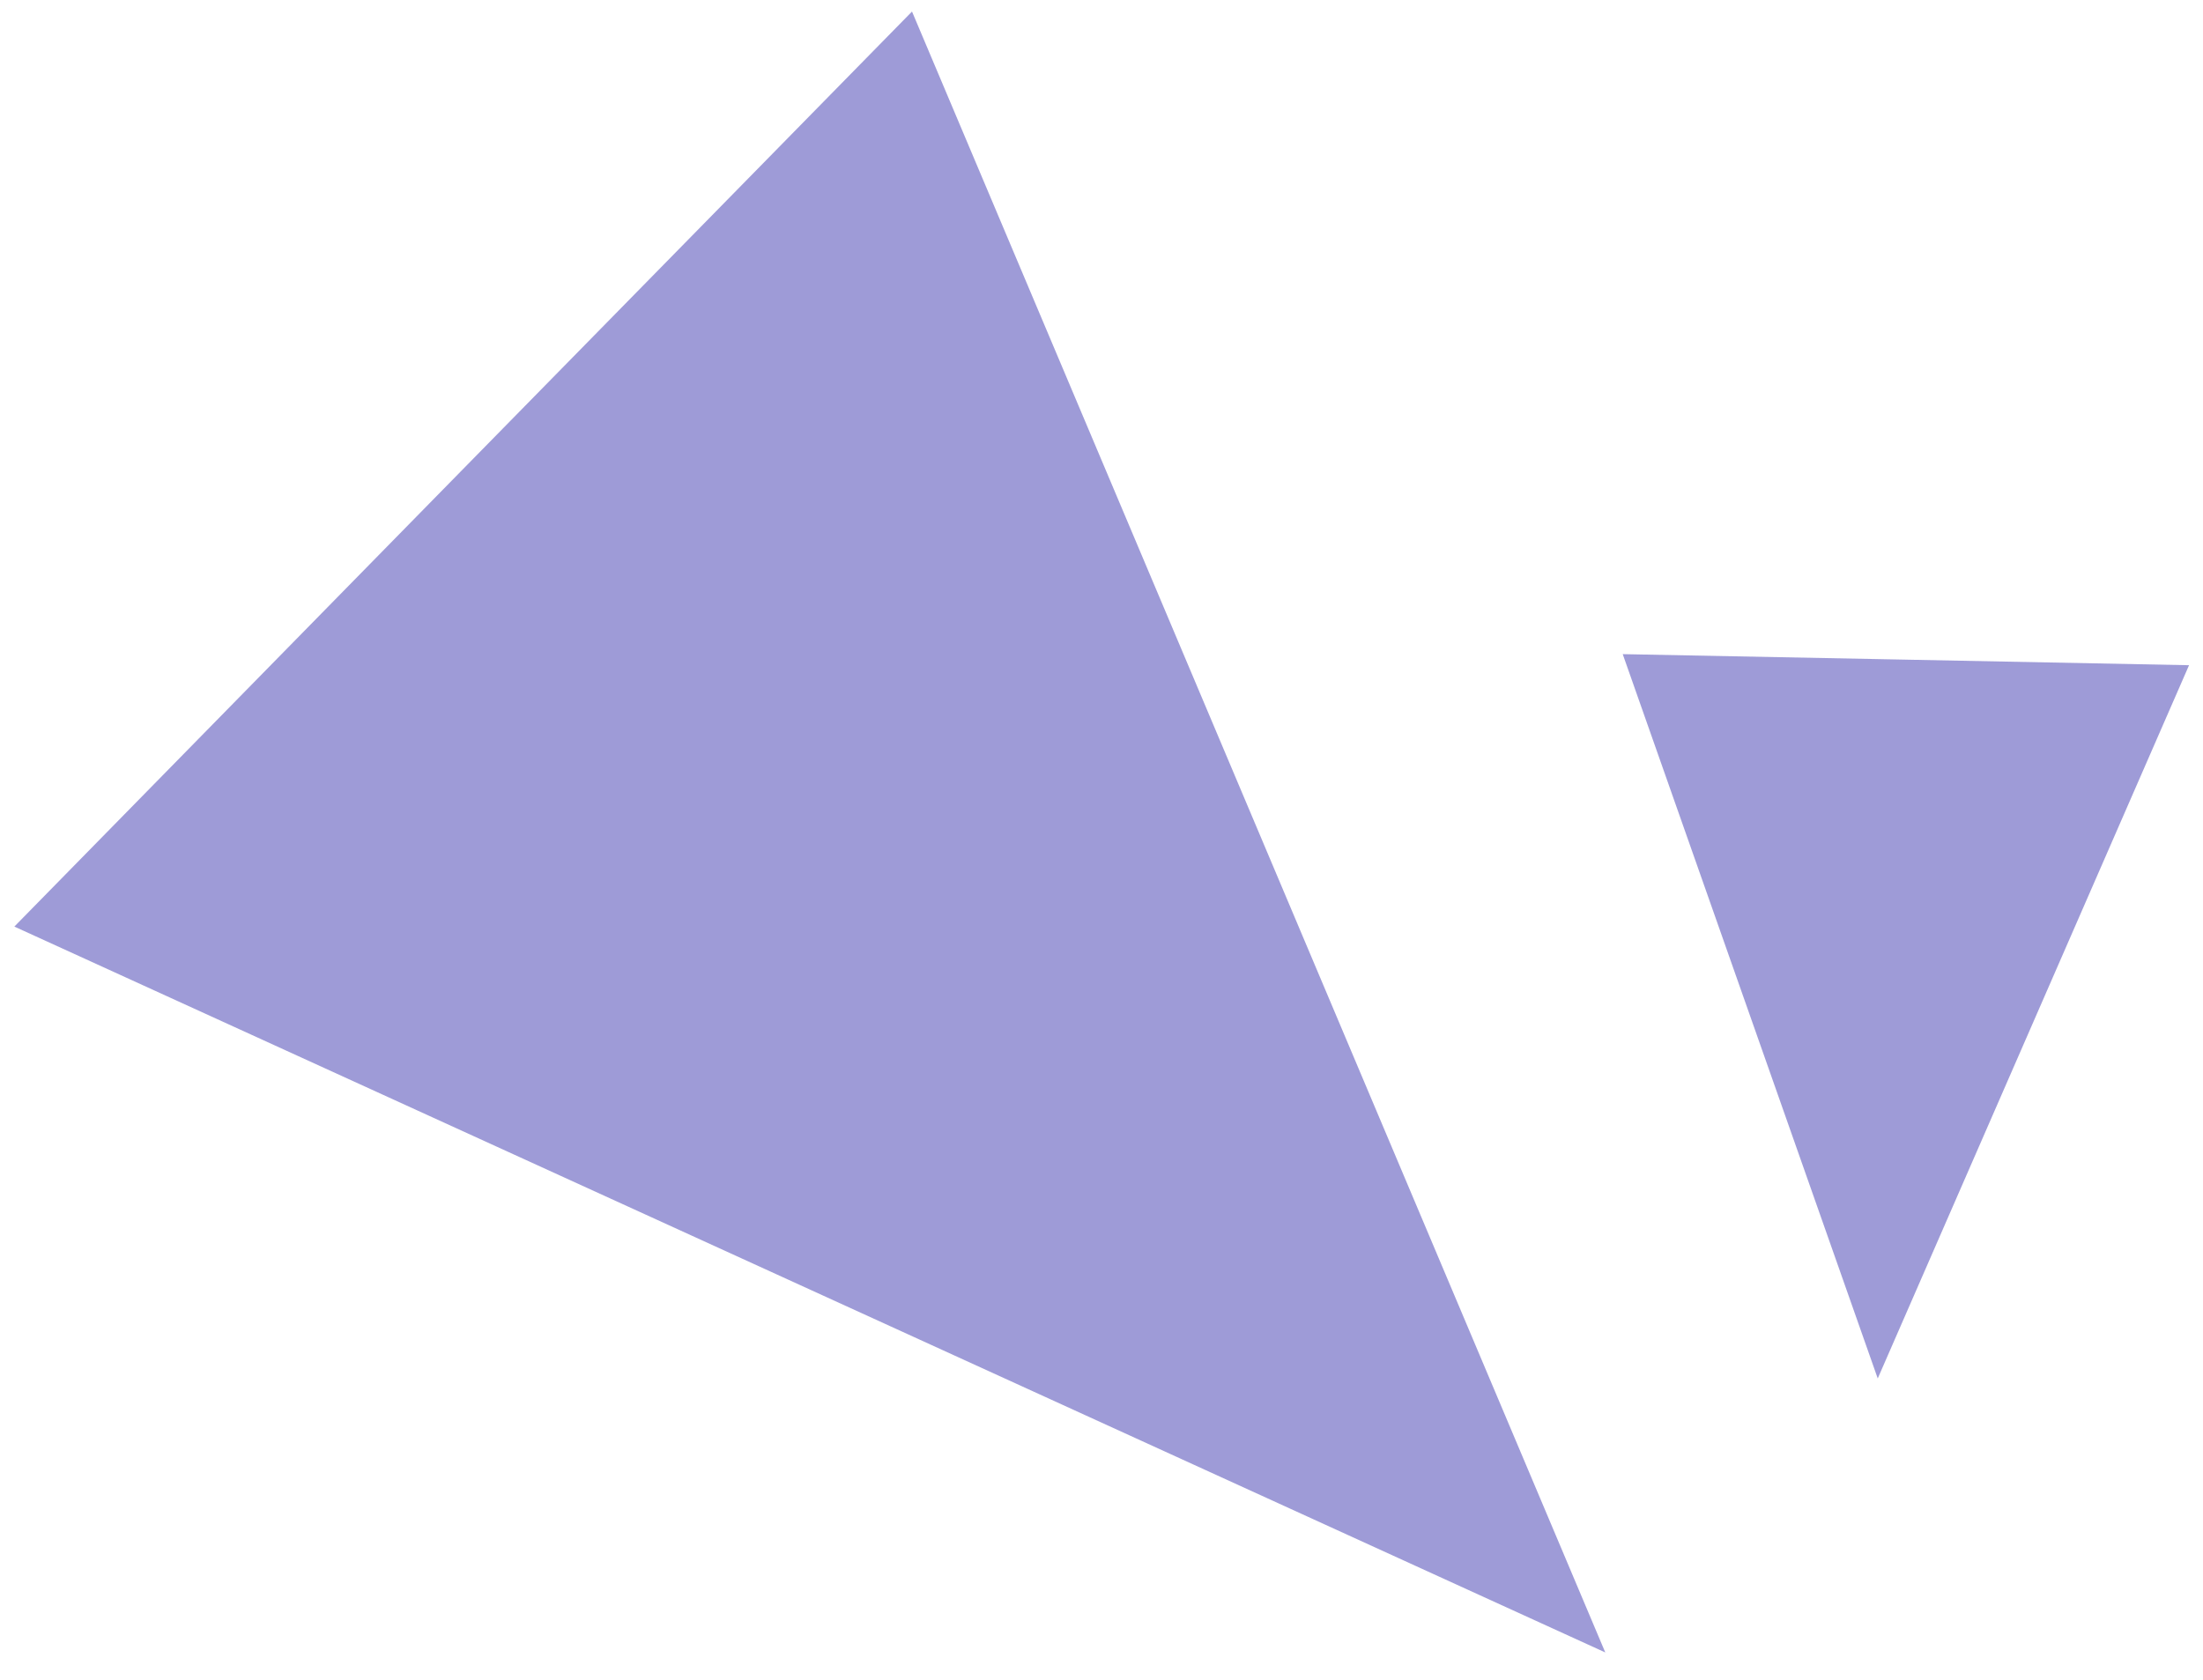 <svg xmlns="http://www.w3.org/2000/svg" width="47.997" height="36.618" viewBox="0 0 47.997 36.618"><g id="pattern-4a" transform="translate(-457.643 344.517) rotate(-86)" opacity="0.56"><path id="Path_27944" data-name="Path 27944" d="M81.878,90.184l9.952-9.8,14.486,36.024-34.39-16.42Z" transform="matrix(0.087, 0.996, -0.996, 0.087, 448.81, 353.879)" fill="#524db7"></path><path id="Path_27946" data-name="Path 27946" d="M100.148,89.568l6.167.228-7.052,15.427L93.98,89.341Z" transform="matrix(0.087, 0.996, -0.996, 0.087, 444.654, 367.382)" fill="#524db7"></path></g></svg>